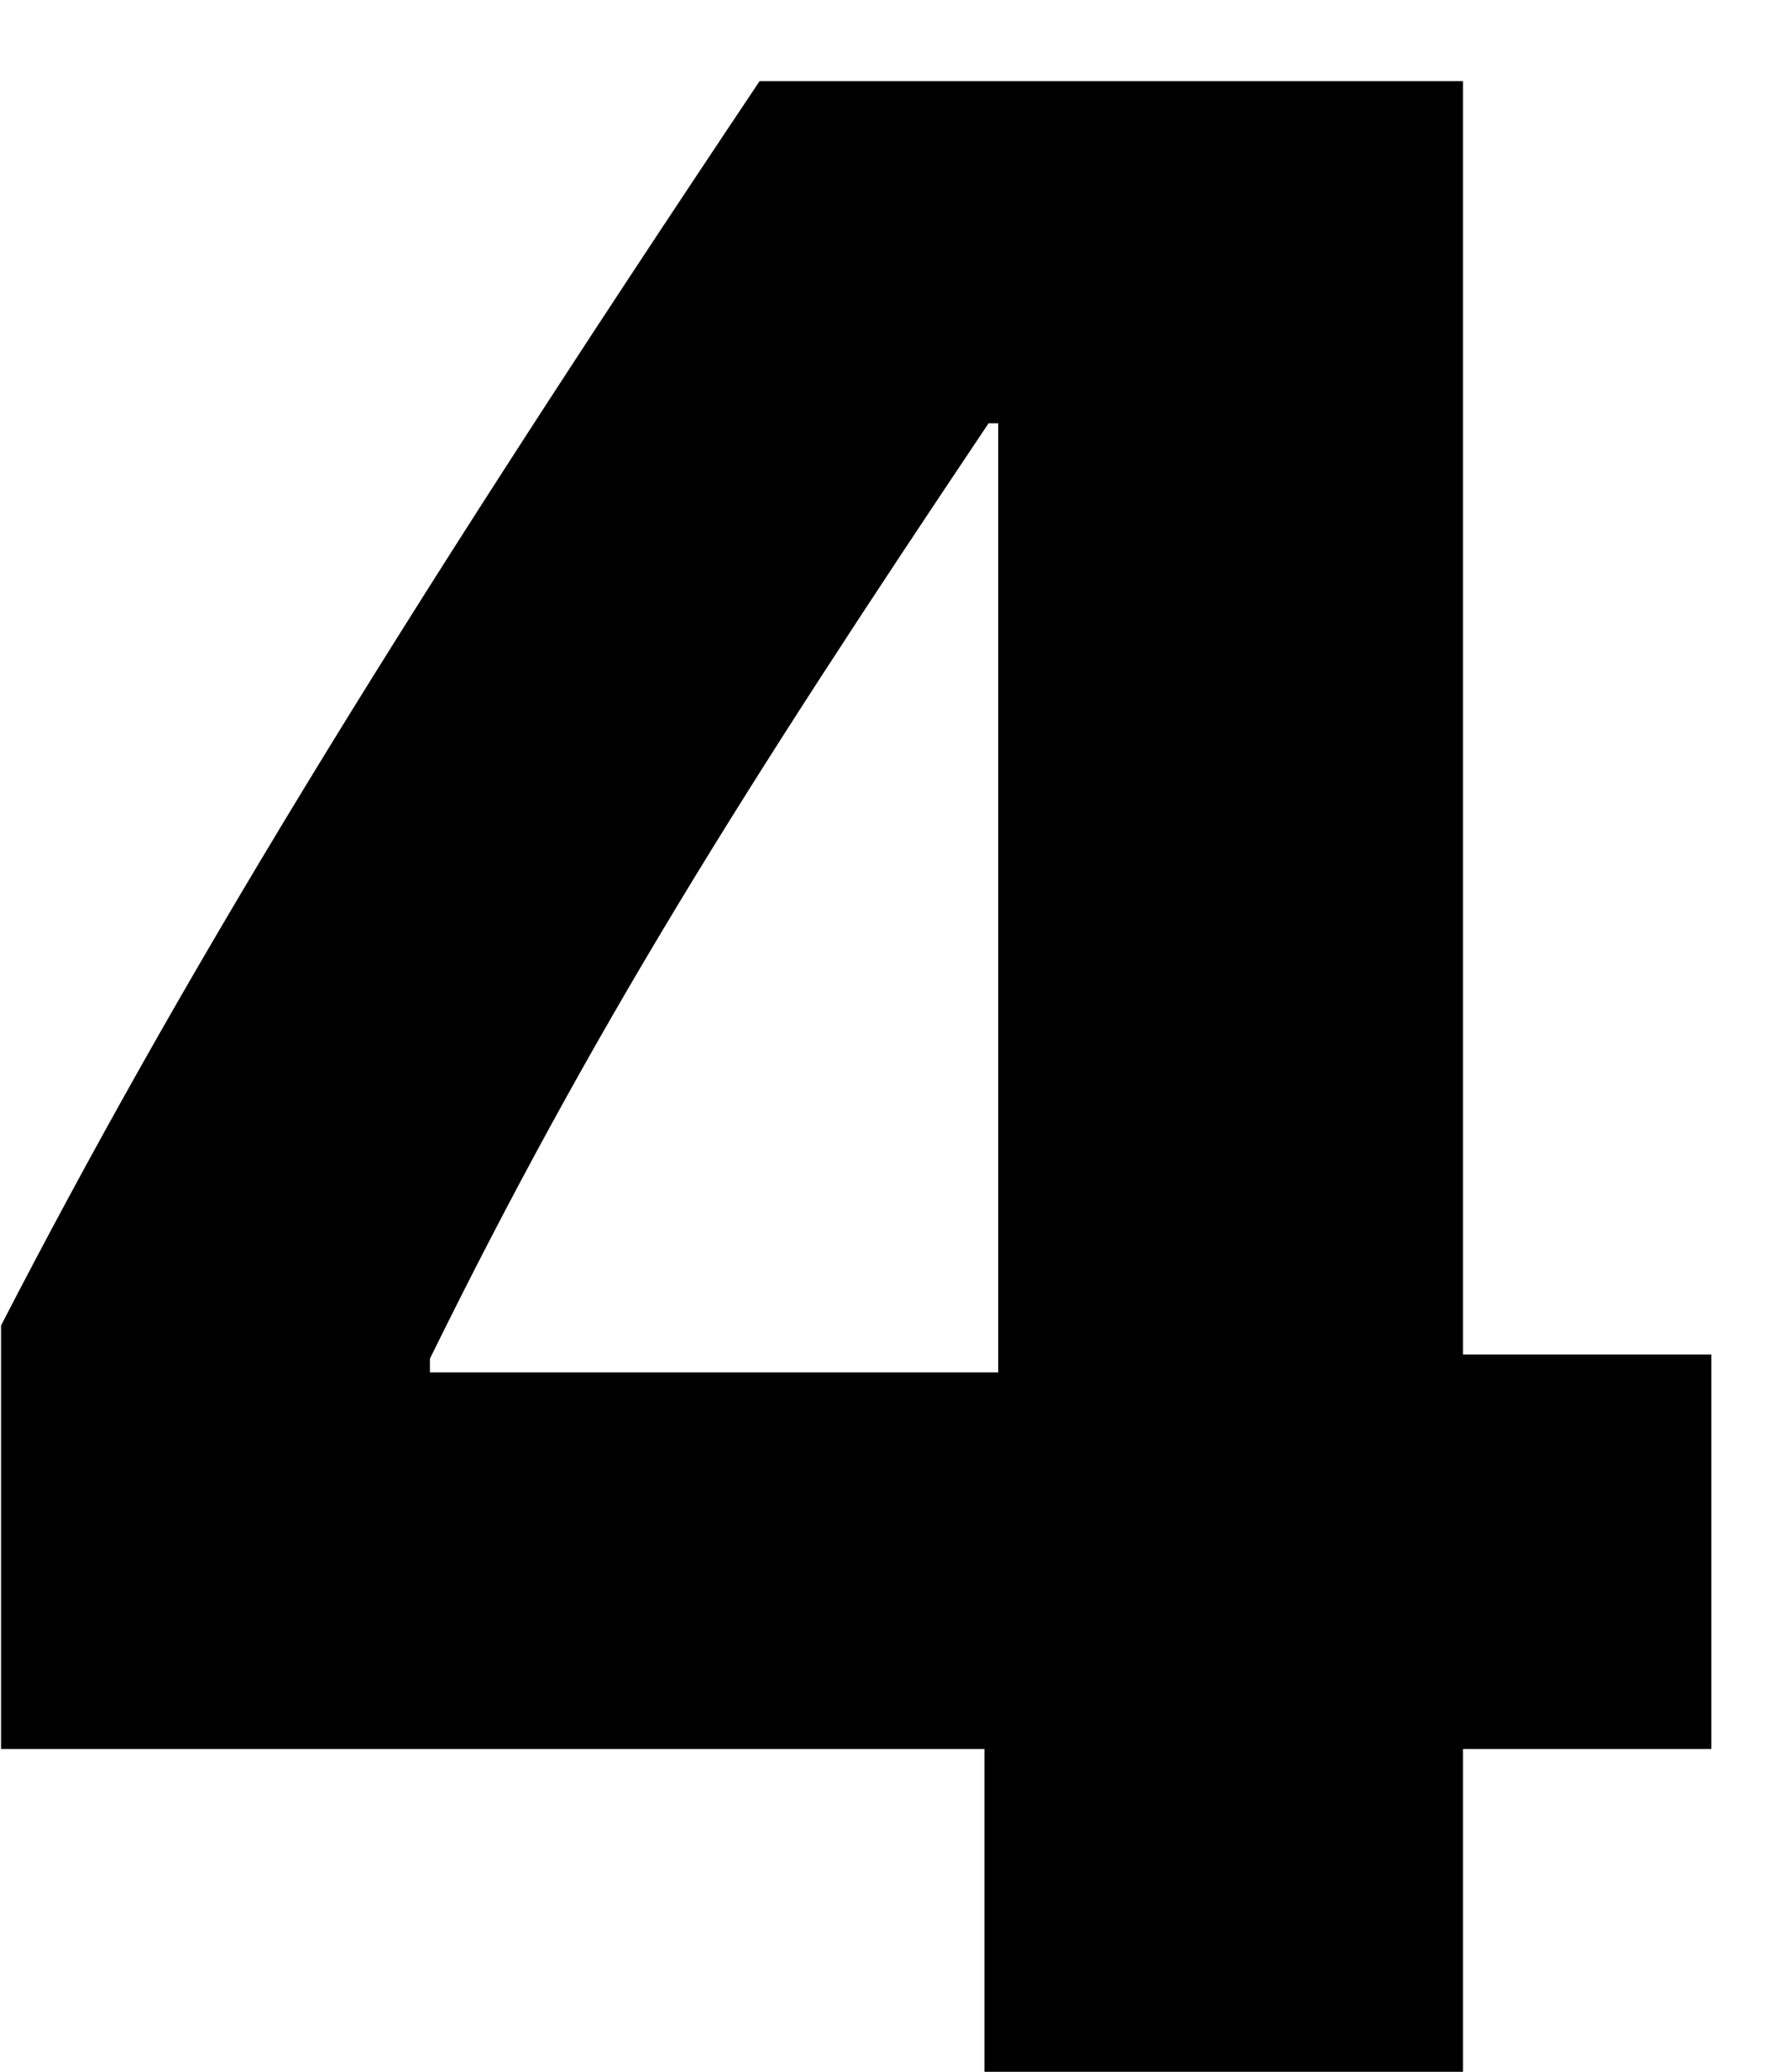 <svg xmlns="http://www.w3.org/2000/svg" width="19" height="22" viewBox="0 0 19 22" fill="none"><path d="M10.455 22V18.572H0.011V14.075C1.871 10.472 4.068 6.839 8.067 0.862H15.538V14.383H18.175V18.572H15.538V22H10.455ZM4.566 14.427V14.573H10.602V4.495H10.499C7.906 8.362 6.295 10.911 4.566 14.427Z" fill="black"></path></svg>